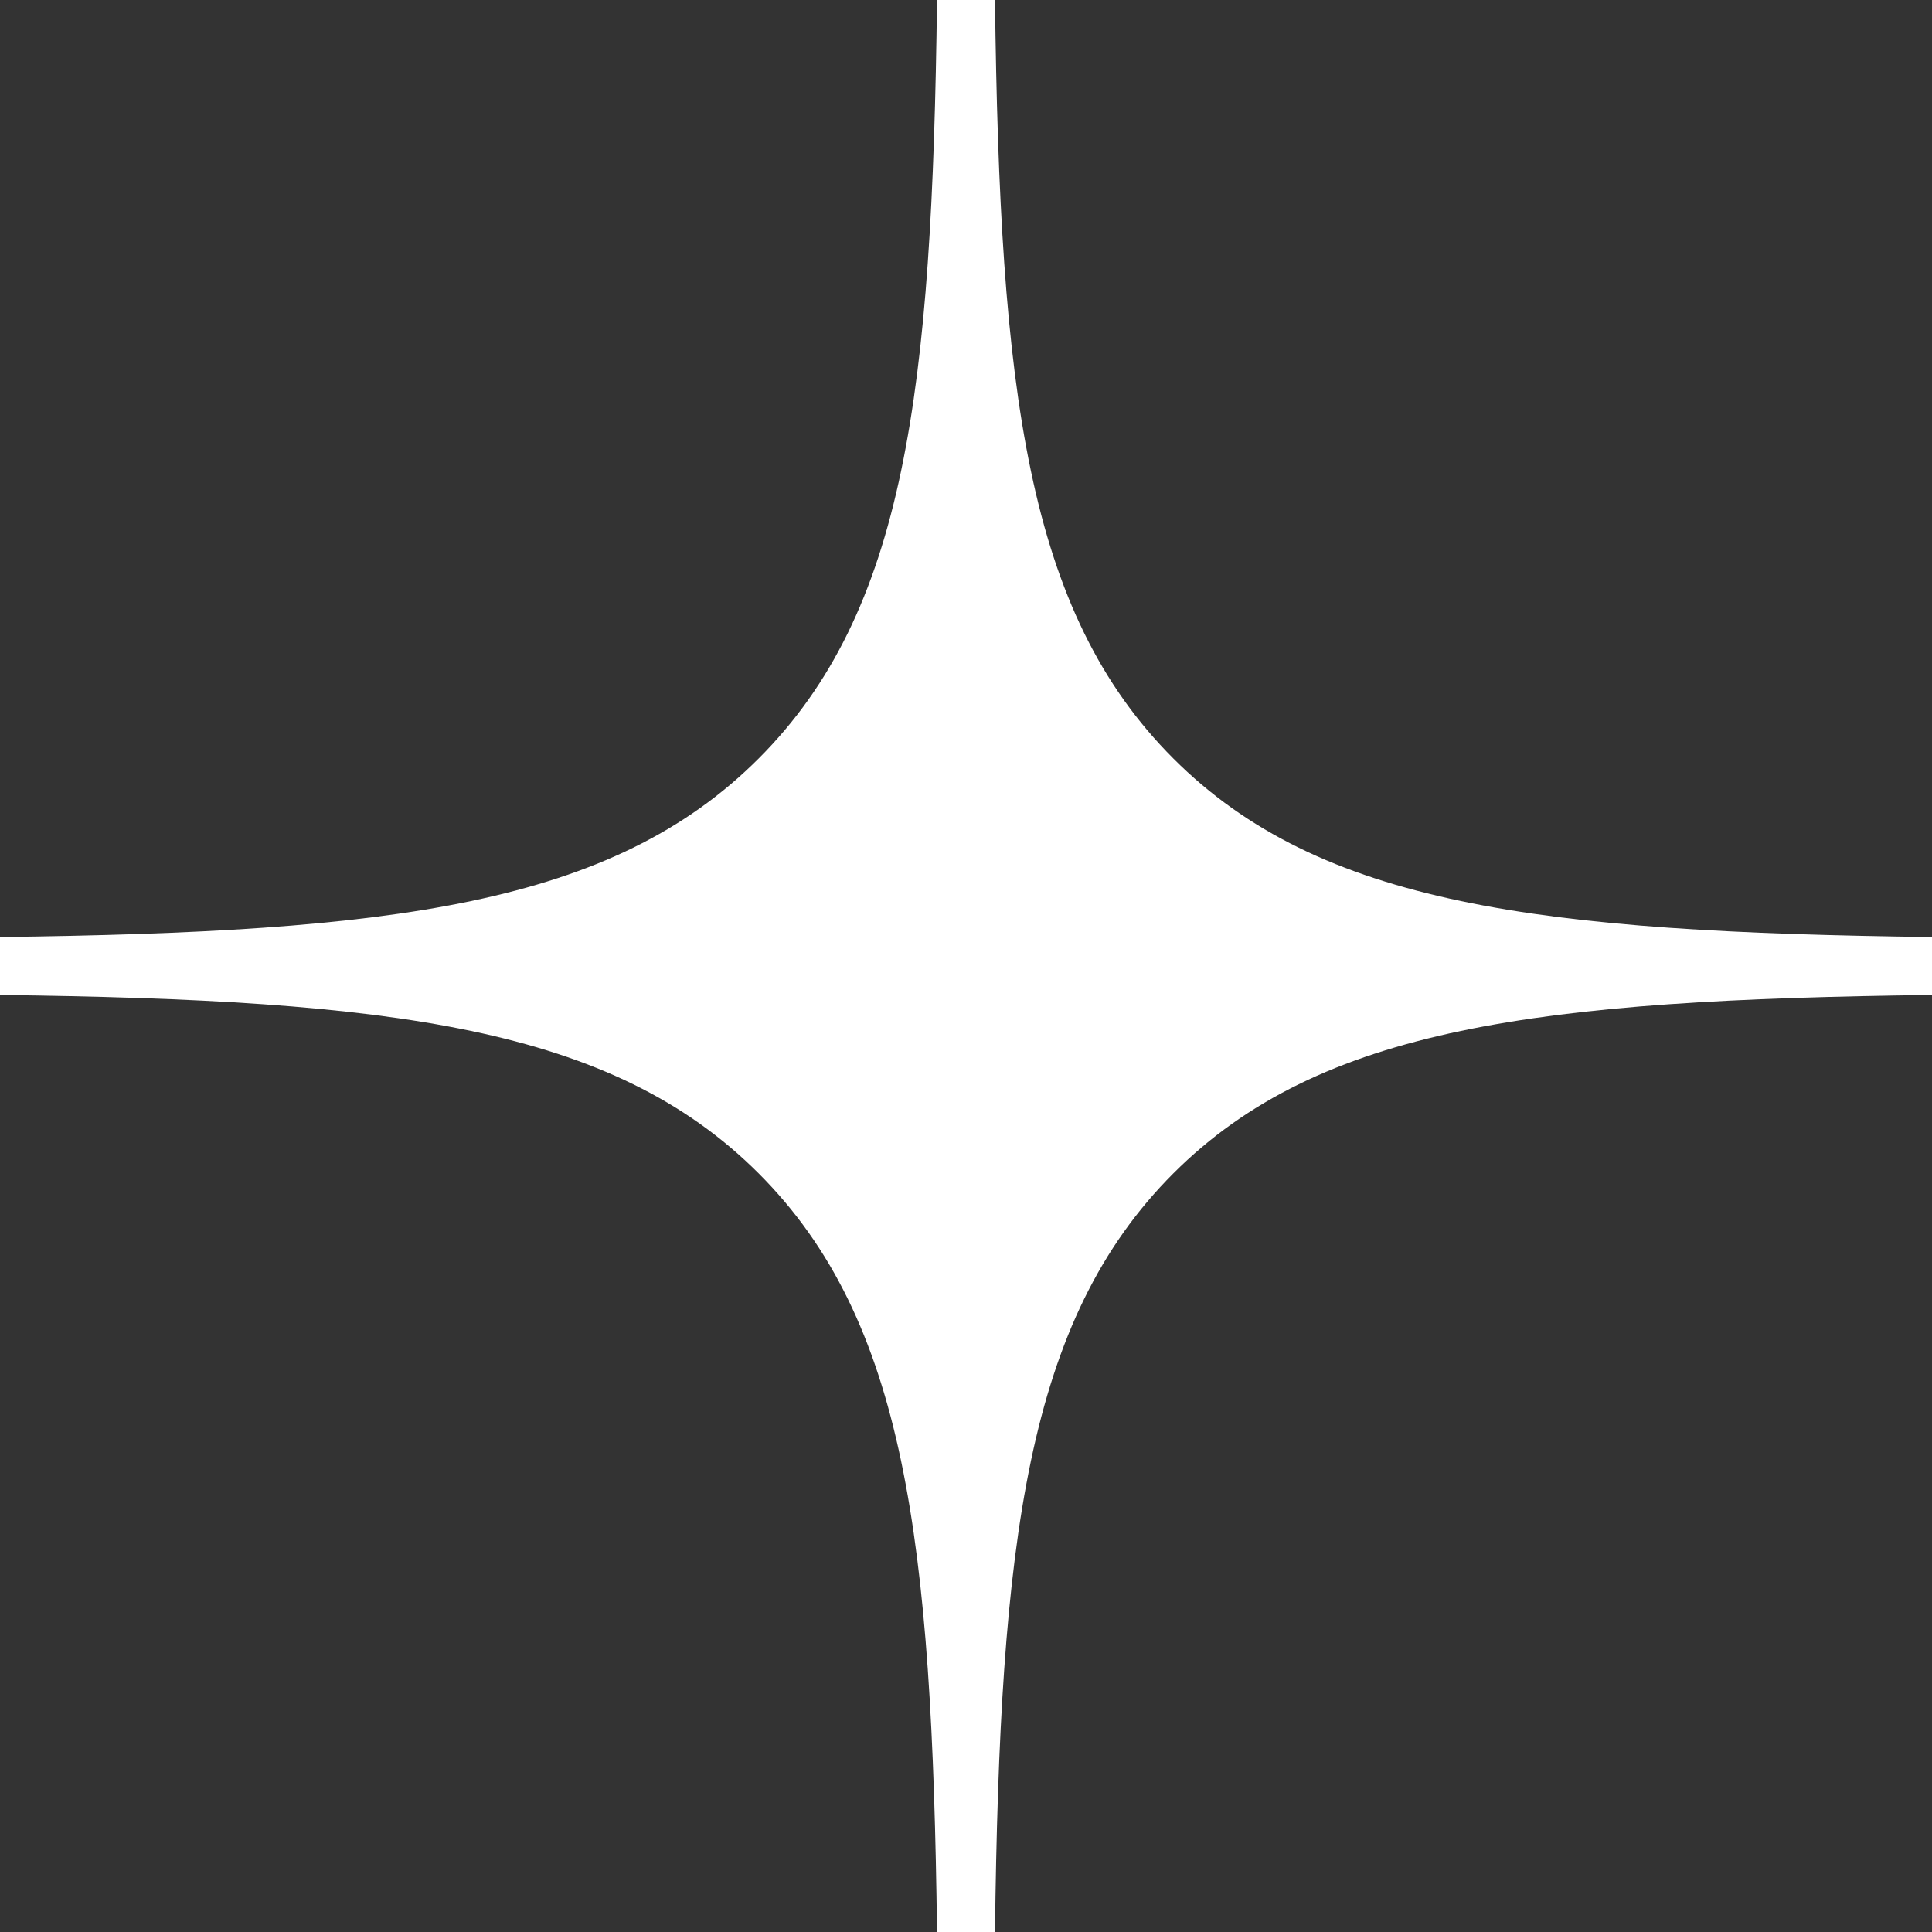 <?xml version="1.0" encoding="UTF-8"?> <svg xmlns="http://www.w3.org/2000/svg" width="18" height="18" viewBox="0 0 18 18" fill="none"><rect x="0" y="0" width="18" height="18" fill="#333333" stroke="none"/> <path fill-rule="evenodd" clip-rule="evenodd" d="M8.73 0C8.685 3.648 8.436 5.699 7.068 7.067C5.699 8.436 3.648 8.685 0 8.73V9.27C3.648 9.315 5.699 9.564 7.068 10.932C8.436 12.301 8.685 14.351 8.73 18H9.27C9.315 14.351 9.564 12.301 10.932 10.932C12.301 9.564 14.352 9.315 18 9.27V8.73C14.352 8.685 12.301 8.436 10.932 7.067C9.564 5.699 9.315 3.648 9.27 0H8.73Z" fill="white"></path> </svg> 
